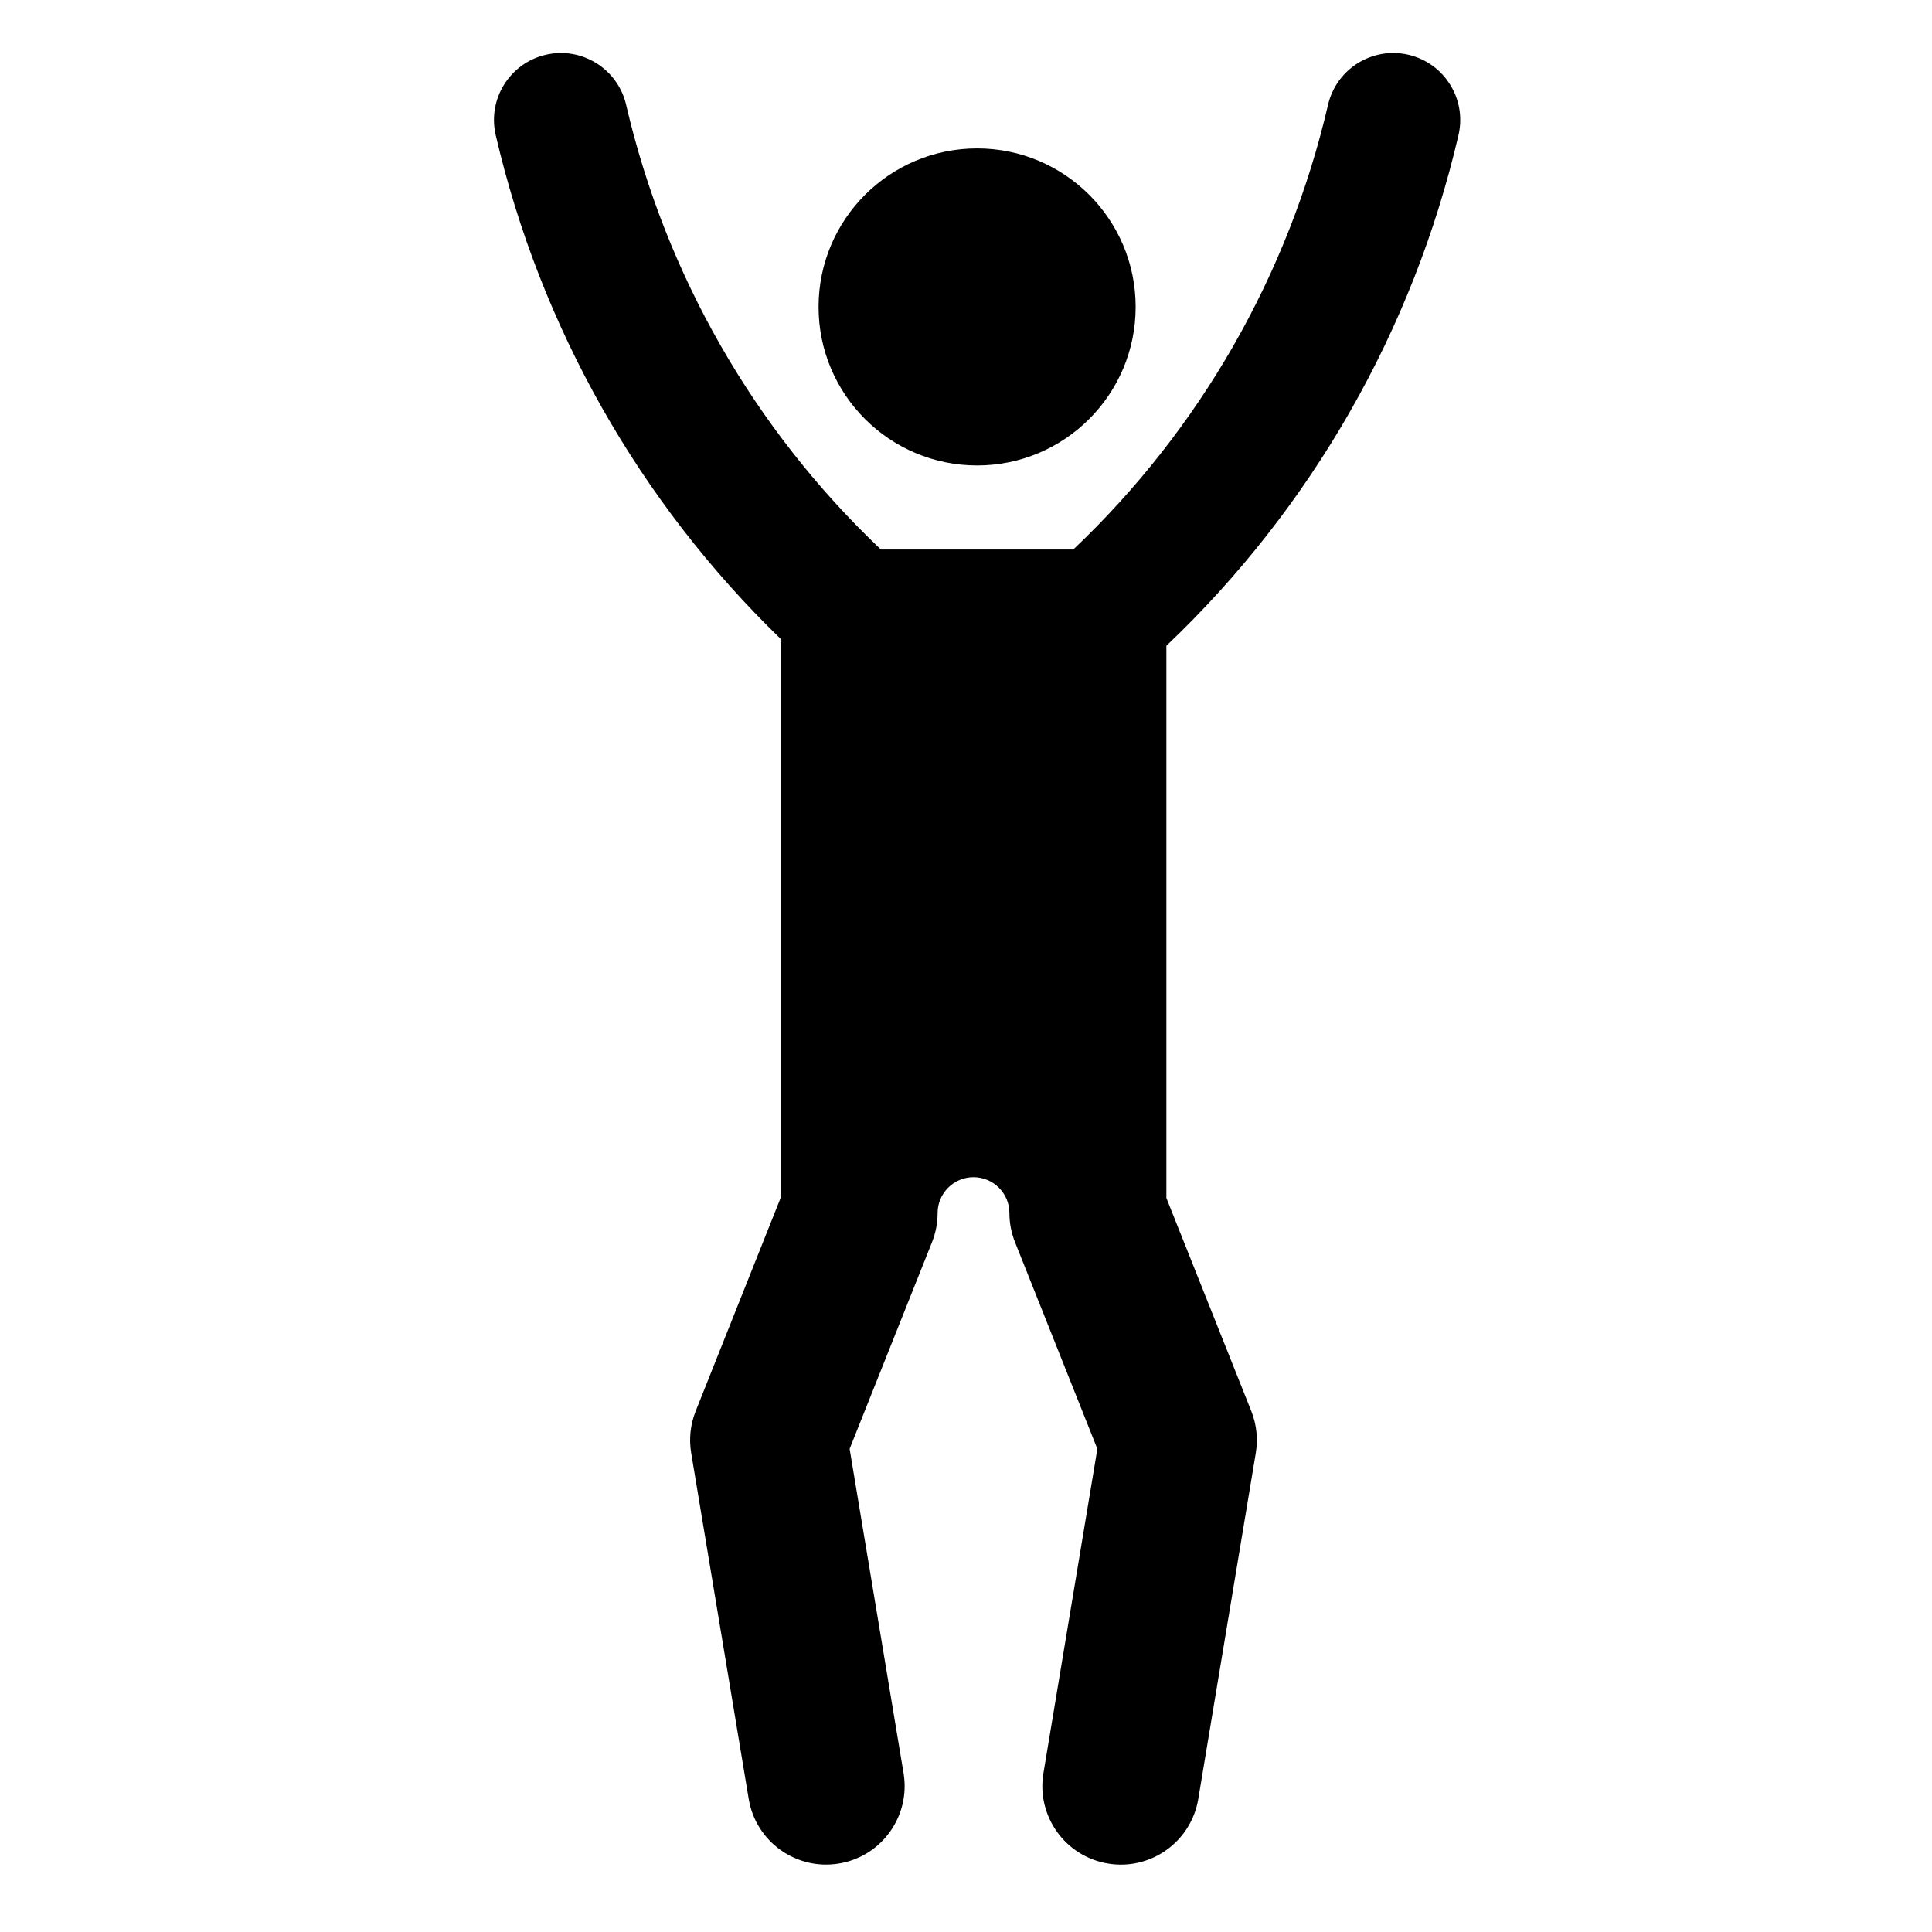 <?xml version="1.0" encoding="UTF-8"?>
<!-- Uploaded to: SVG Repo, www.svgrepo.com, Generator: SVG Repo Mixer Tools -->
<svg fill="#000000" width="800px" height="800px" version="1.1" viewBox="144 144 512 512" xmlns="http://www.w3.org/2000/svg">
 <g>
  <path d="m444.96 225.34c0-23.207-18.812-42.012-42.012-42.012-23.207 0-42.02 18.809-42.02 42.012 0 23.195 18.809 42.012 42.02 42.012 23.191 0 42.012-18.816 42.012-42.012z"/>
  <path d="m369.16 527.96 14.297 85.965c1.883 11.332-5.777 22.047-17.109 23.926-11.336 1.883-22.051-5.773-23.93-17.098l-15.246-91.691c-0.625-3.742-0.211-7.582 1.195-11.109l22.5-56.477v-148.18c-37.473-36.316-63.688-82.66-75.496-133.48-2.223-9.551 3.719-19.086 13.262-21.305 9.547-2.215 19.086 3.723 21.301 13.266 10.469 45.051 33.945 86.027 67.512 117.85h50.984c33.562-31.816 57.043-72.797 67.512-117.85 2.223-9.547 11.758-15.488 21.305-13.266 9.547 2.223 15.488 11.754 13.266 21.305-12.016 51.695-38.934 98.75-77.41 135.32v146.35l22.504 56.477c1.402 3.527 1.812 7.367 1.188 11.109l-15.242 91.691c-1.891 11.32-12.602 18.984-23.93 17.098-11.336-1.879-18.992-12.594-17.109-23.926l14.297-85.965-21.828-54.793c-0.973-2.445-1.48-5.059-1.48-7.691 0-5.254-4.258-9.516-9.512-9.516-5.25 0-9.516 4.262-9.516 9.516 0 2.637-0.504 5.25-1.477 7.691z"/>
 </g>
</svg>